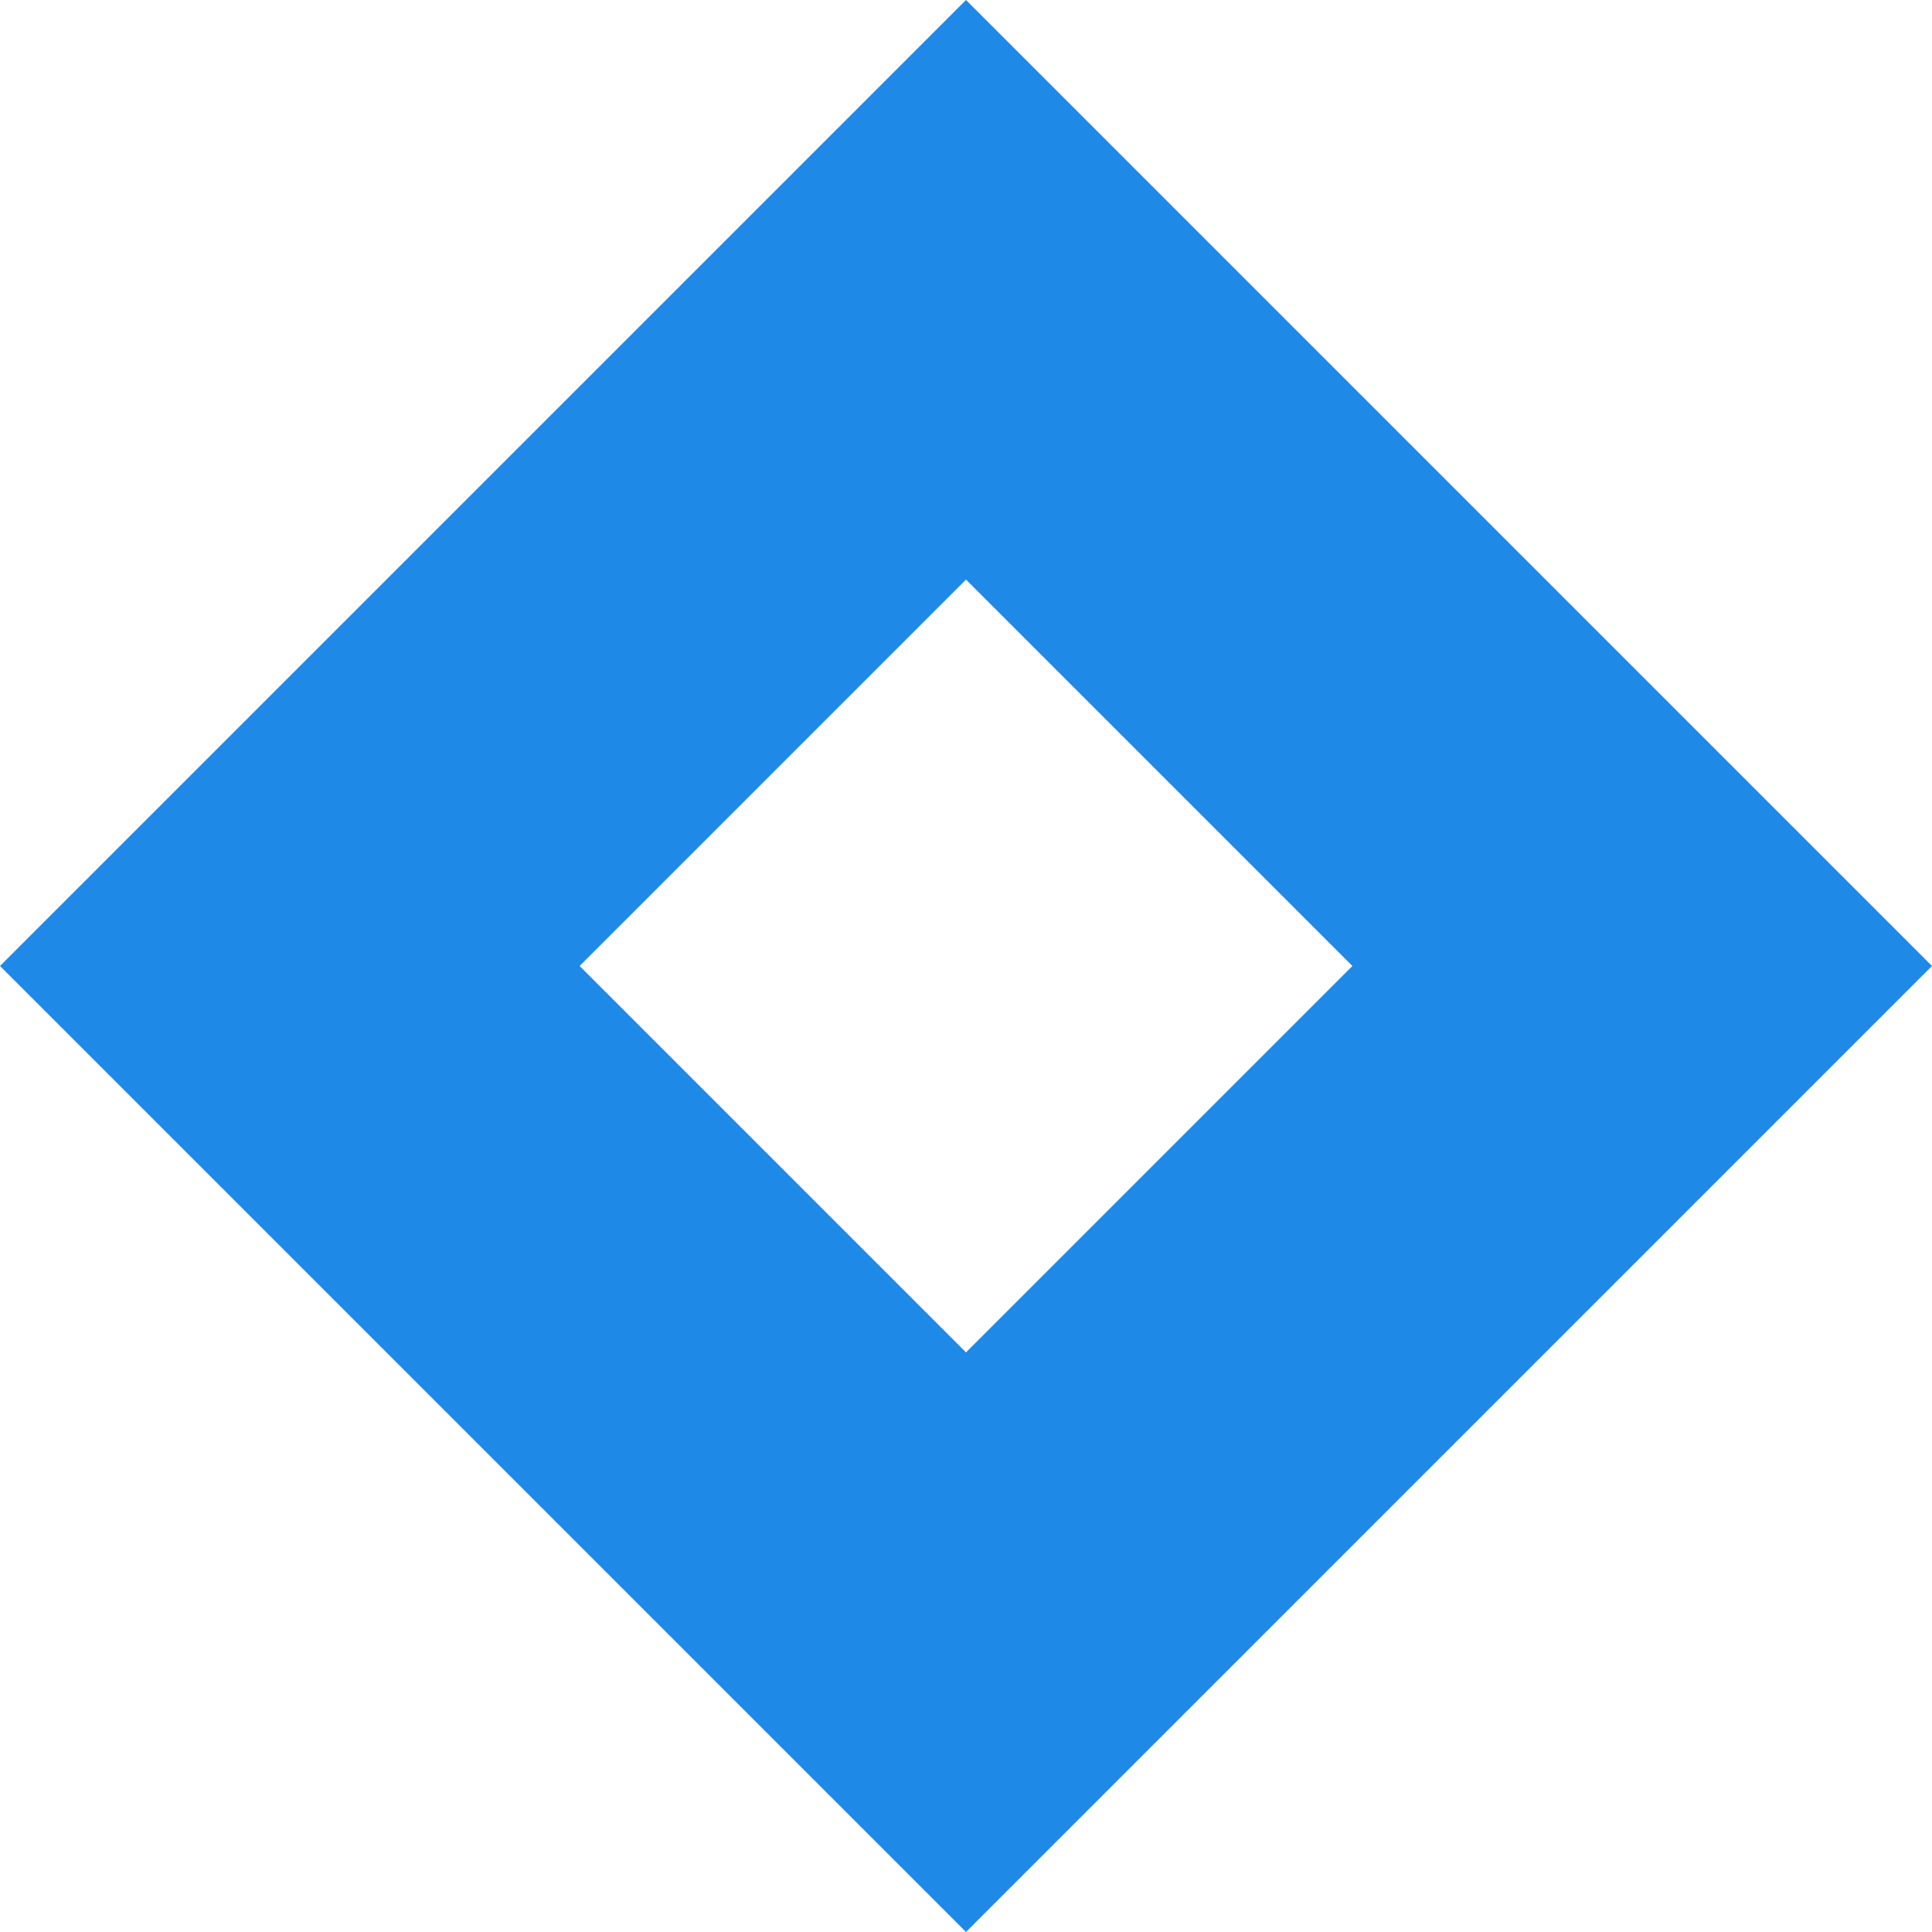 <?xml version="1.0" encoding="UTF-8"?>
<svg id="Layer_1" data-name="Layer 1" xmlns="http://www.w3.org/2000/svg" viewBox="0 0 25 25">
  <defs>
    <style>
      .cls-1 {
        fill: #1f89e8;
      }
    </style>
  </defs>
  <path class="cls-1" d="M12.5,0L0,12.5l12.5,12.5,12.5-12.5L12.5,0ZM7.5,12.5l5-5,5,5-5,5-5-5Z"/>
</svg>